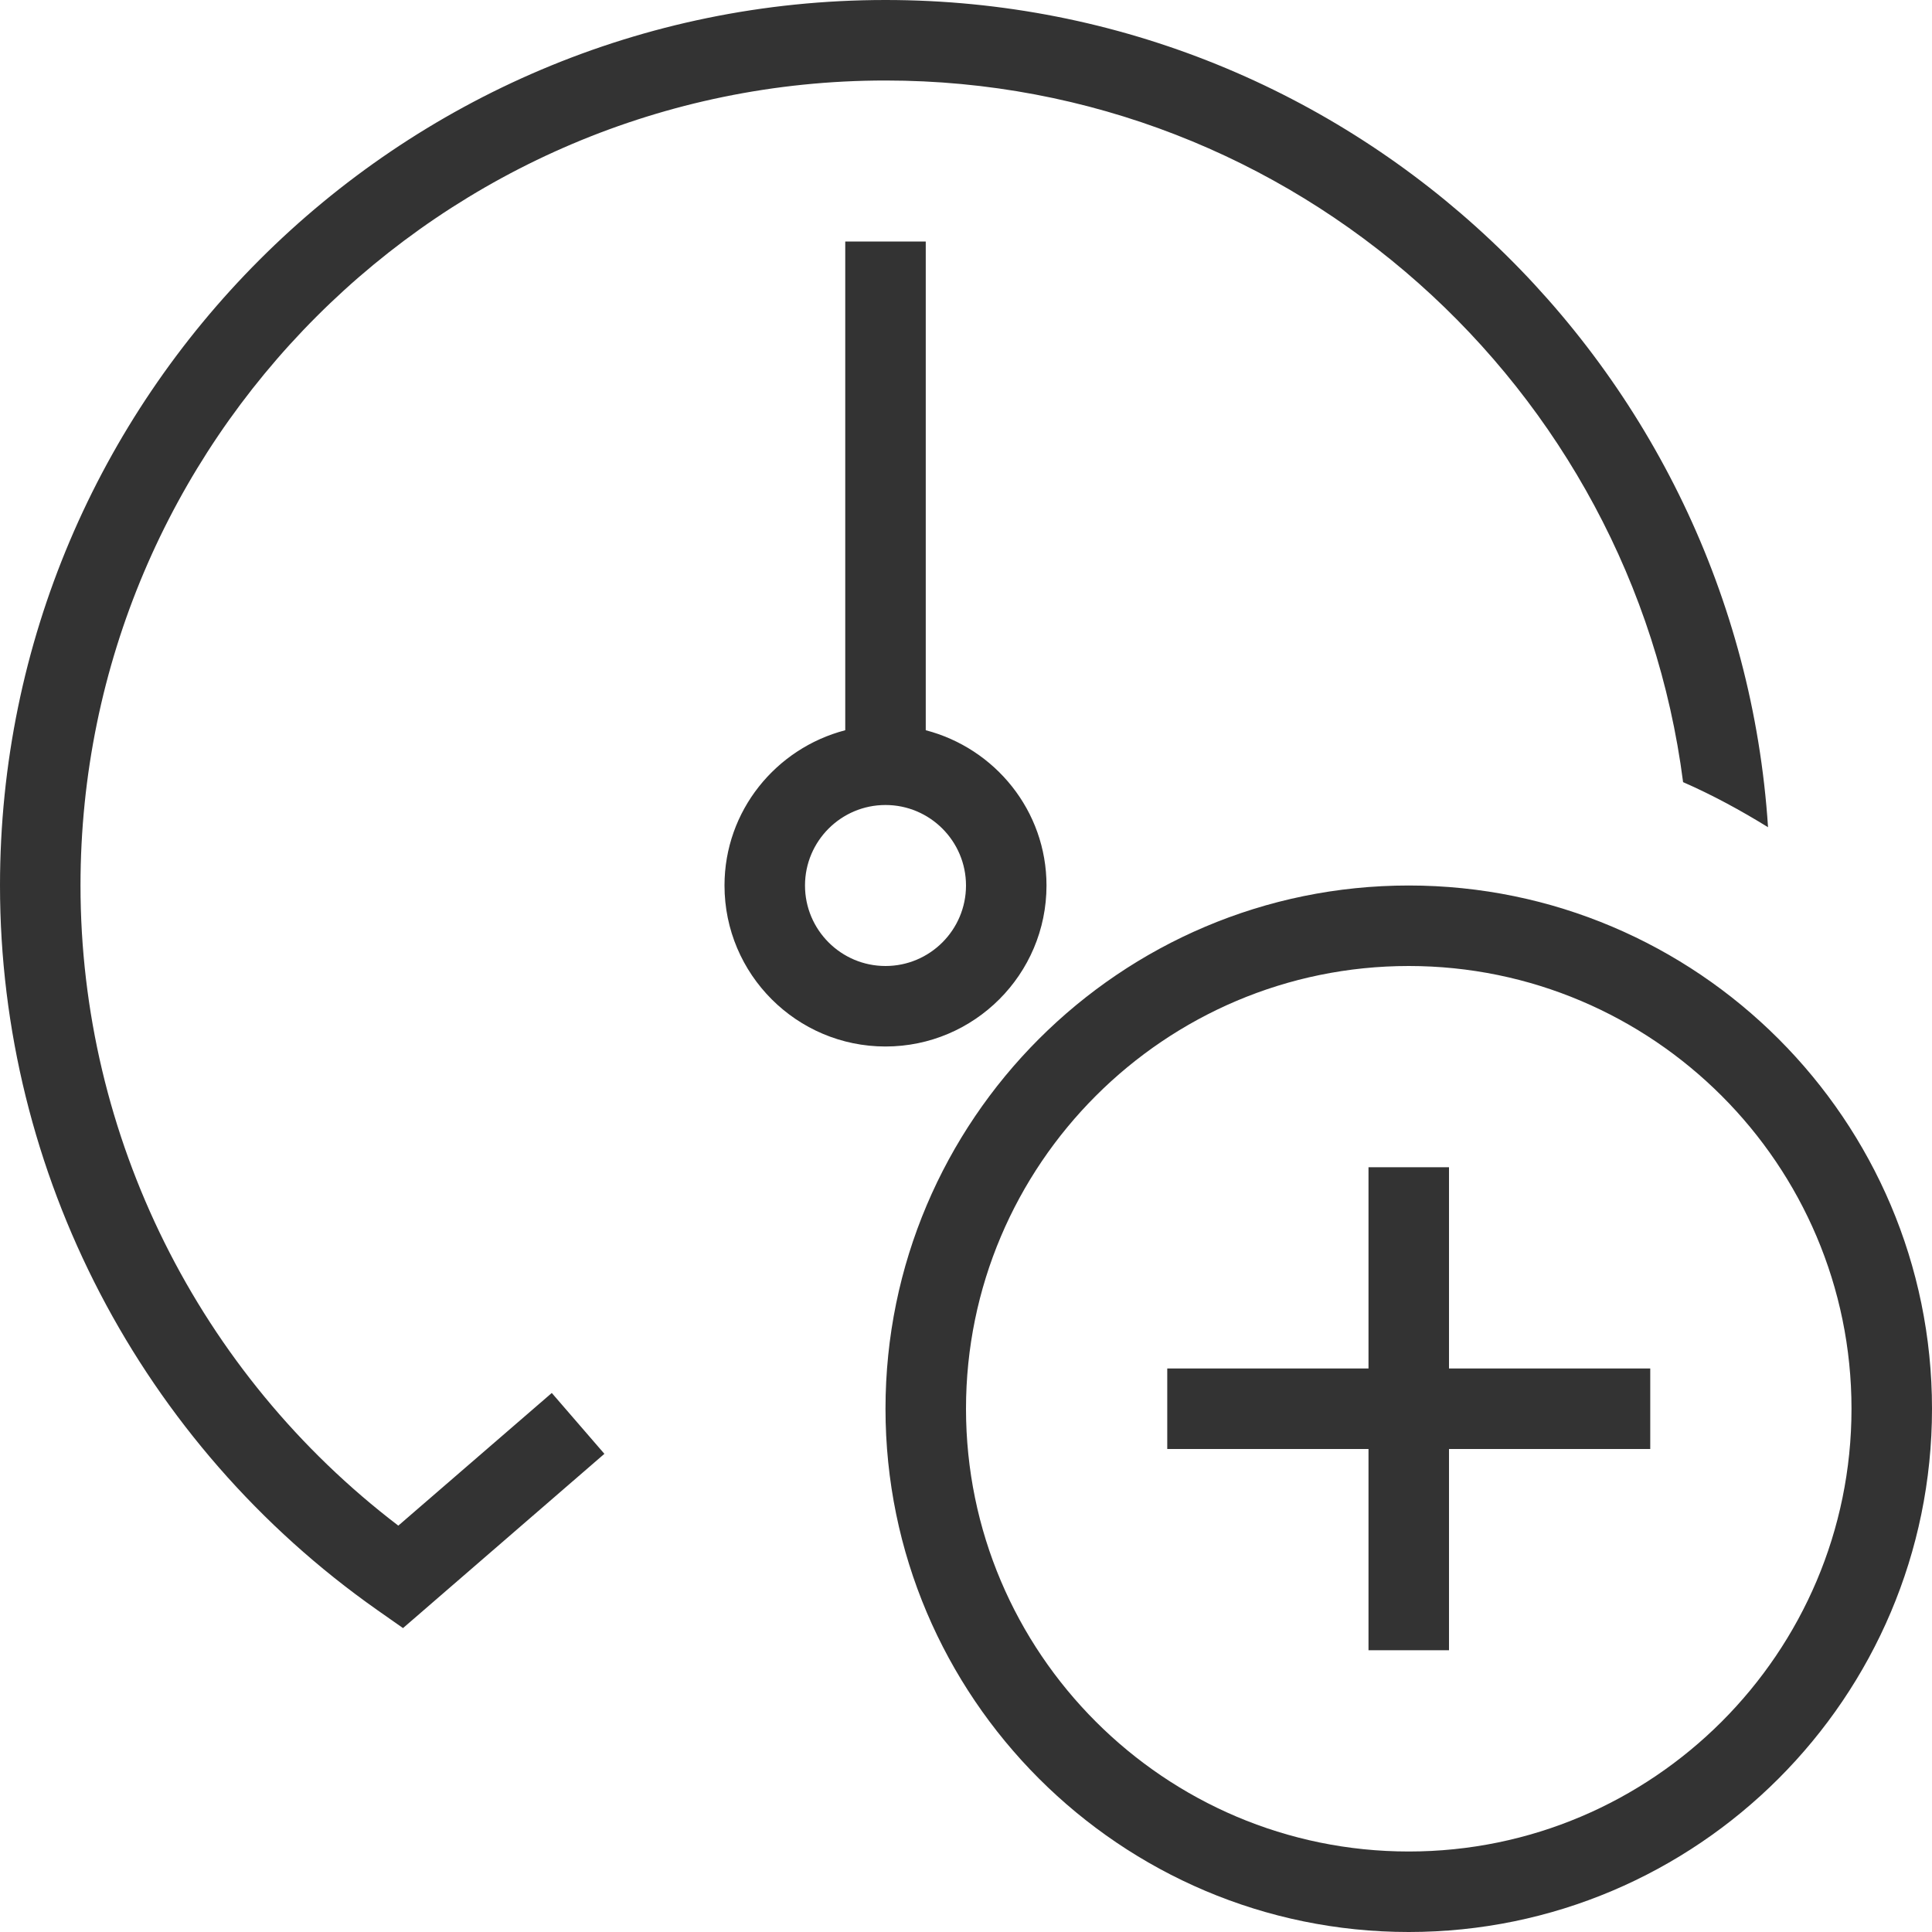<svg width="30" height="30" viewBox="0 0 30 30" fill="none" xmlns="http://www.w3.org/2000/svg">
<g clip-path="url(#clip0_204_630)">
<path d="M16.25 13.75C16.25 12.589 15.45 11.619 14.375 11.339V3.75H13.125V11.339C12.05 11.619 11.25 12.589 11.25 13.75C11.25 15.129 12.371 16.25 13.75 16.25C15.129 16.25 16.25 15.129 16.25 13.75ZM12.5 13.75C12.5 13.061 13.06 12.5 13.75 12.5C14.44 12.5 15 13.061 15 13.75C15 14.439 14.44 15 13.75 15C13.06 15 12.5 14.439 12.5 13.75ZM8.568 21.63L9.385 22.575L6.258 25.281L5.859 25.001C2.19 22.422 0 18.216 0 13.75C0 6.169 6.169 0 13.75 0C21.026 0 26.985 5.685 27.454 12.845C27.031 12.584 26.594 12.346 26.135 12.145C25.344 6.01 20.098 1.25 13.75 1.25C6.857 1.25 1.25 6.857 1.25 13.75C1.25 17.649 3.086 21.328 6.185 23.69L8.568 21.63ZM21.875 13.75C17.395 13.75 13.75 17.395 13.75 21.875C13.75 26.355 17.395 30 21.875 30C26.355 30 30 26.355 30 21.875C30 17.395 26.355 13.75 21.875 13.75ZM21.875 28.75C18.085 28.75 15 25.666 15 21.875C15 18.084 18.085 15 21.875 15C25.665 15 28.75 18.084 28.75 21.875C28.75 25.666 25.665 28.75 21.875 28.75ZM22.5 21.25H25.625V22.5H22.5V25.625H21.25V22.5H18.125V21.25H21.25V18.125H22.5V21.25Z" fill="#333333"/>
</g>
<defs>
<clipPath id="clip0_204_630">
<rect width="30" height="30" fill="white"/>
</clipPath>
</defs>
</svg>
